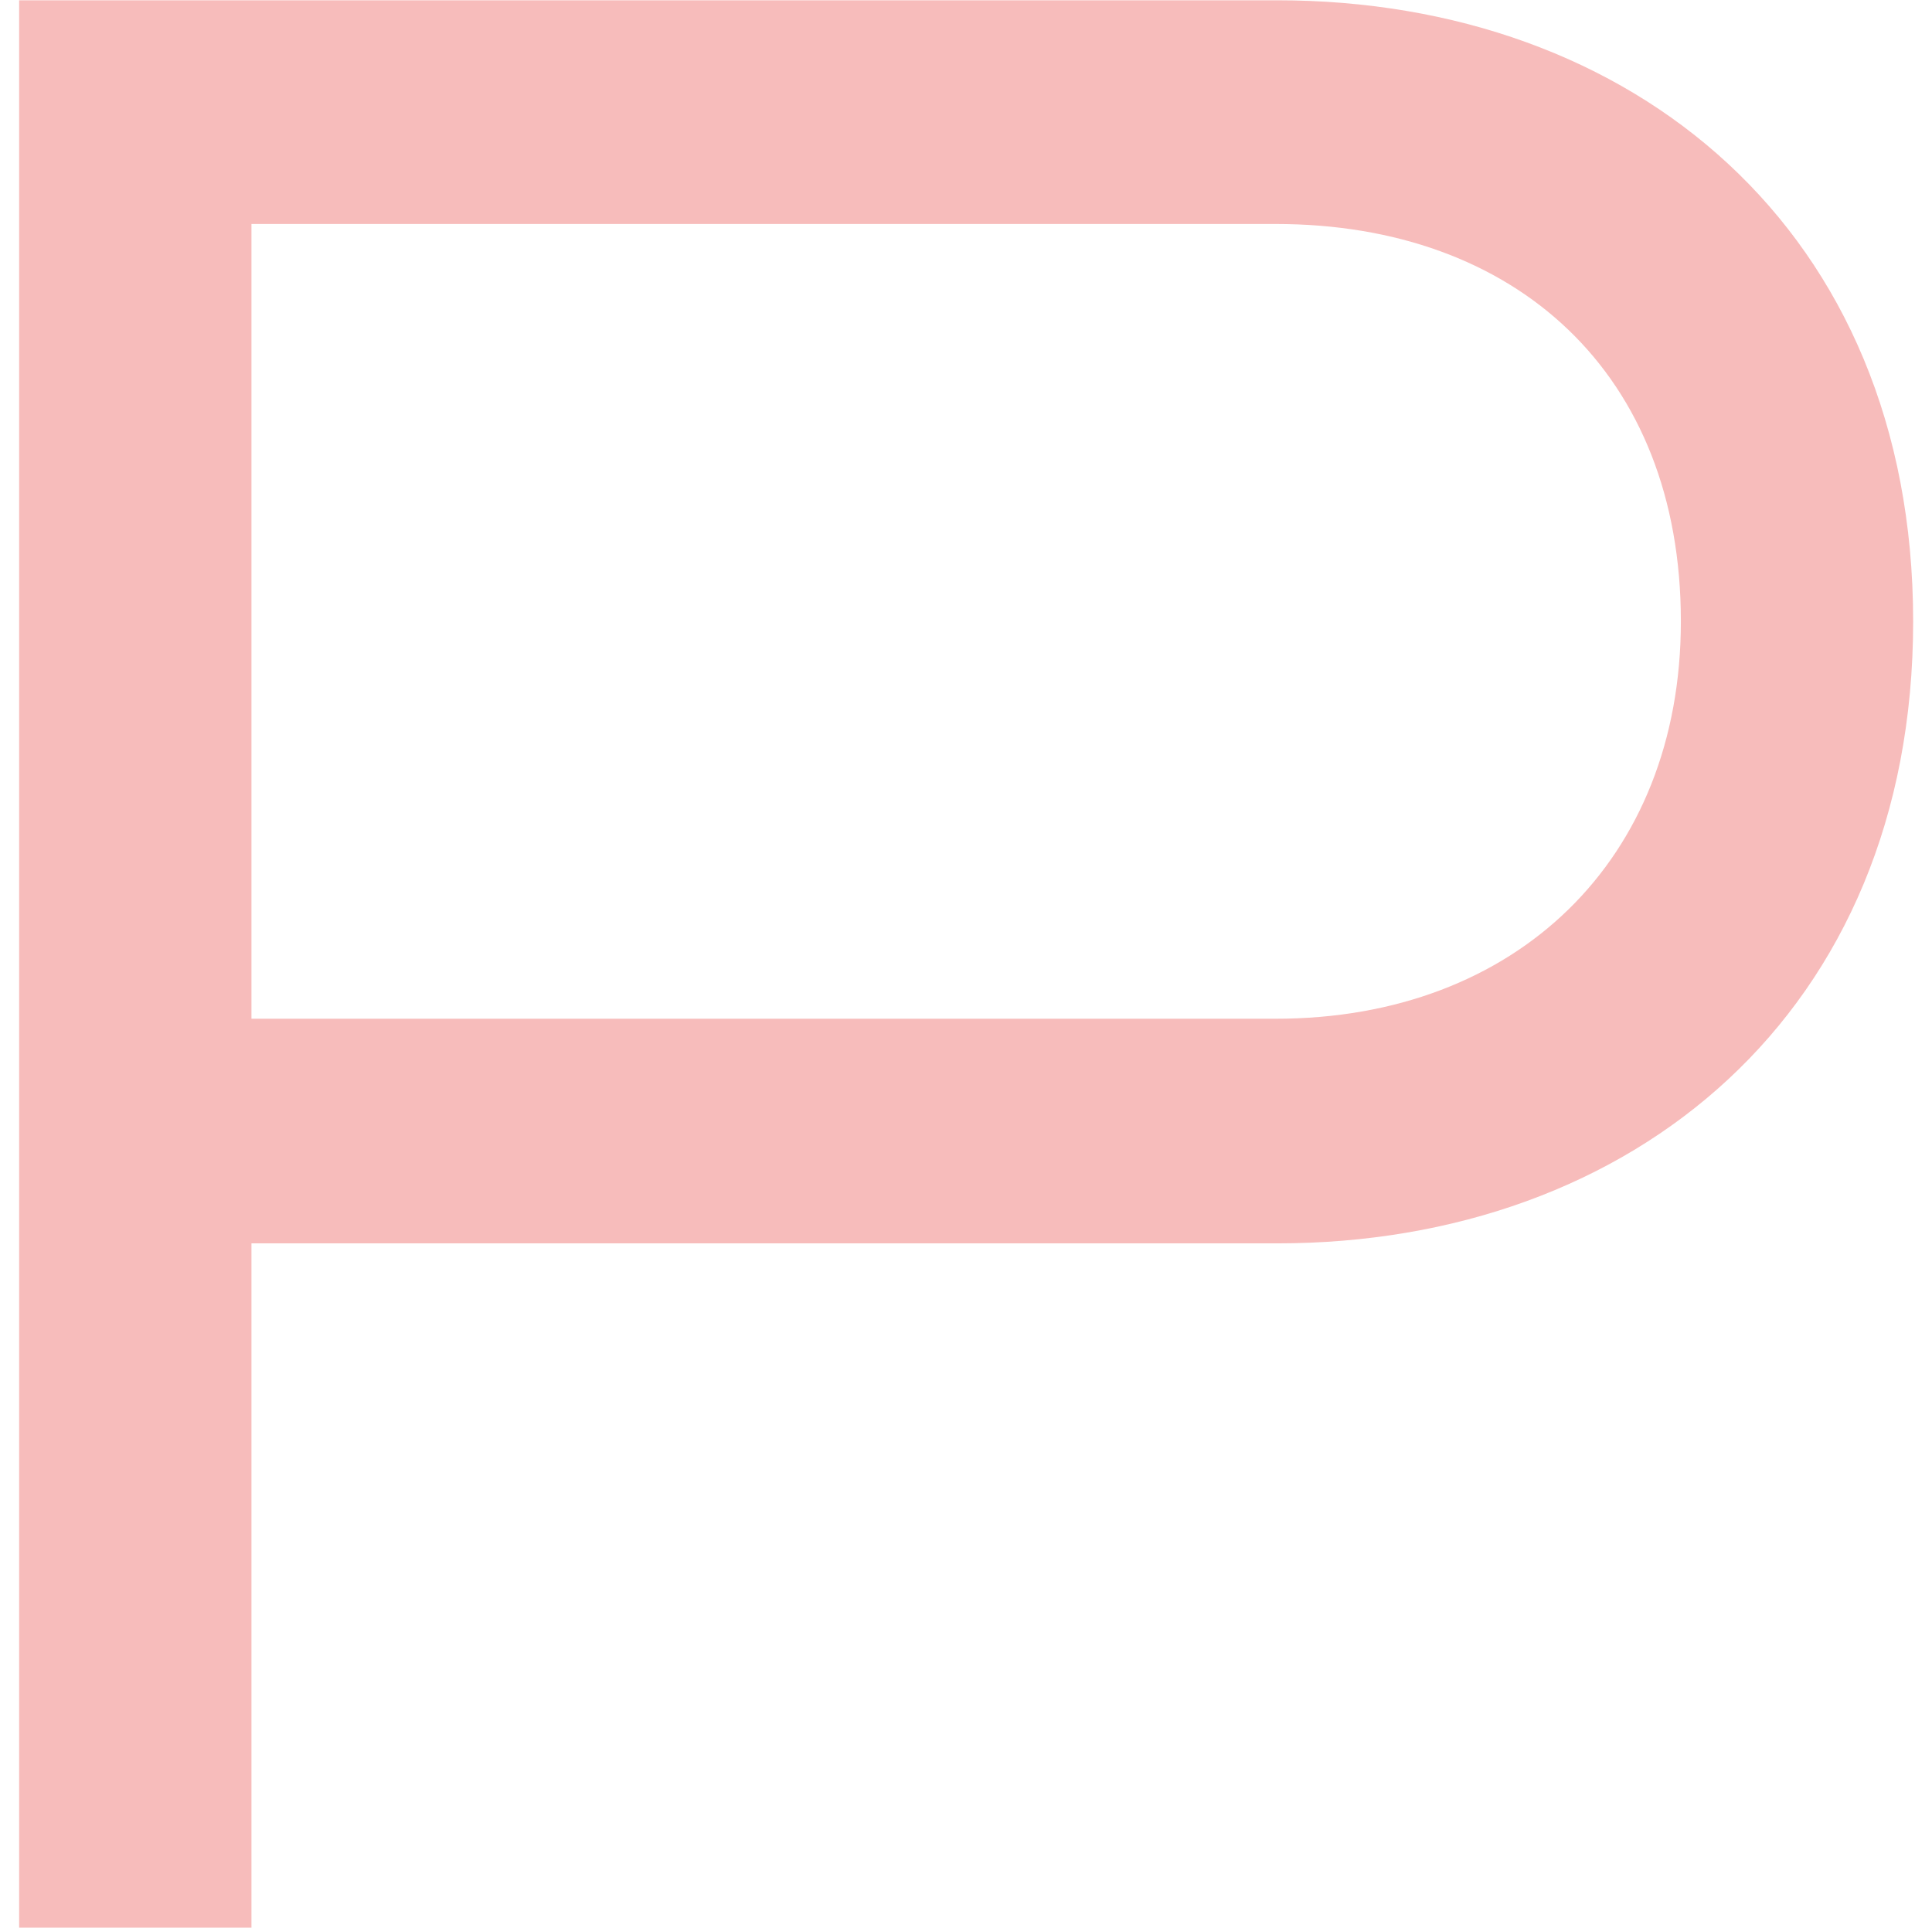 <?xml version="1.0" encoding="UTF-8"?><svg id="a" xmlns="http://www.w3.org/2000/svg" viewBox="0 0 1024.89 1022.65"><path d="M891.67,329.64c0-131.38-87.52-210.81-214.91-210.81H133.39v421.63H676.76c127.39,0,214.91-84.24,214.91-210.82m123.22,0c0,207.75-149.04,329.99-337.34,329.99H133.39v363.02H10.15V.15H677.55c188.3,0,337.34,121.72,337.34,329.5" style="fill:#f7bcbb;"/></svg>